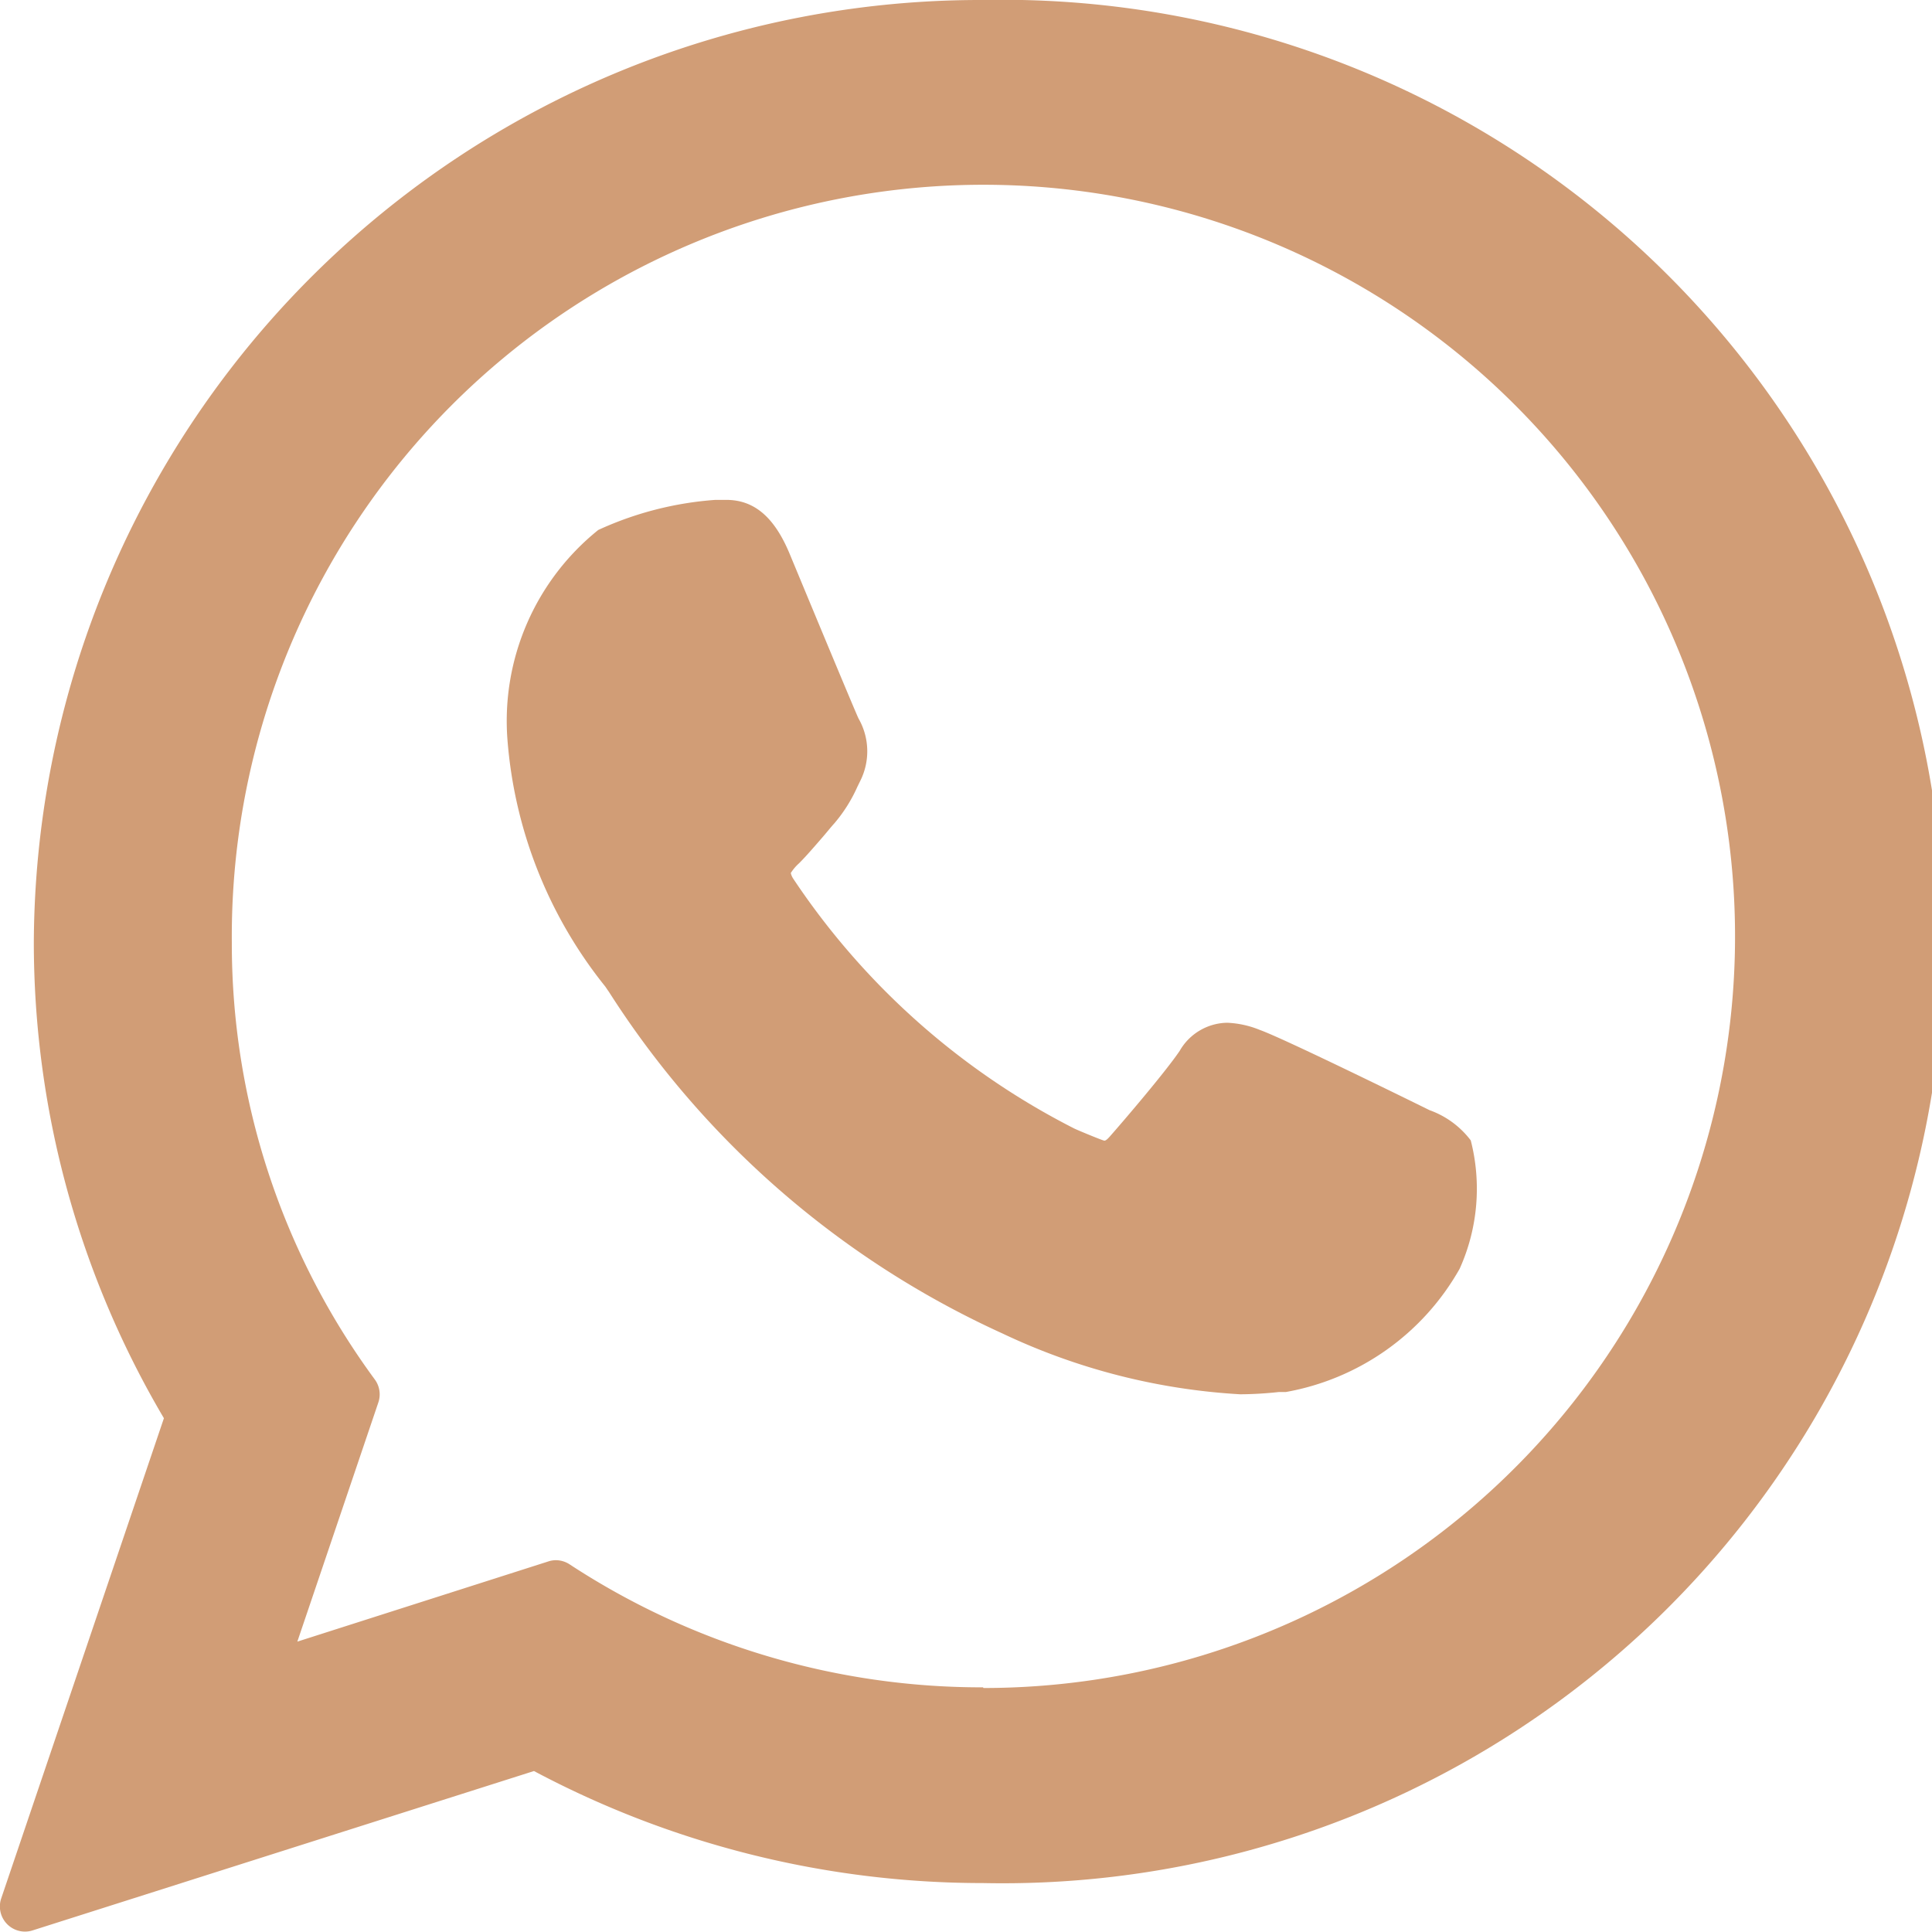 <svg xmlns="http://www.w3.org/2000/svg" width="14.451" height="14.451" viewBox="0 0 14.451 14.451"><defs><style>.a{fill:#d19d76;}</style></defs><g transform="translate(-0.001)"><path class="a" d="M87.788,84.207c-.028-.014-1.081-.533-1.269-.6a.723.723,0,0,0-.245-.054.417.417,0,0,0-.355.21c-.105.156-.424.529-.522.64-.013.015-.03.032-.041.032s-.173-.067-.222-.089a5.541,5.541,0,0,1-2.106-1.871.127.127,0,0,1-.018-.042.345.345,0,0,1,.062-.073c.057-.057.12-.131.18-.2.029-.034.057-.069.085-.1a1.128,1.128,0,0,0,.171-.272l.023-.047a.493.493,0,0,0-.014-.463c-.025-.05-.47-1.123-.517-1.236-.114-.272-.264-.4-.473-.4l-.081,0a2.527,2.527,0,0,0-.876.225,1.833,1.833,0,0,0-.68,1.56,3.361,3.361,0,0,0,.729,1.851c.006.007.015.022.03.043a6.861,6.861,0,0,0,2.944,2.556,4.782,4.782,0,0,0,1.778.455h0a2.8,2.8,0,0,0,.29-.017l.052,0a1.869,1.869,0,0,0,1.3-.922,1.457,1.457,0,0,0,.083-.96A.668.668,0,0,0,87.788,84.207Z" transform="translate(-77.094 -75.903)"/><path class="a" d="M7.354,0a7.08,7.08,0,0,0-7.1,7.045,7,7,0,0,0,.973,3.563L.01,14.2a.188.188,0,0,0,.178.248.182.182,0,0,0,.057-.009l3.75-1.192a7.149,7.149,0,0,0,3.359.838A7.044,7.044,0,1,0,7.354,0Zm0,12.621A5.624,5.624,0,0,1,4.26,11.7a.188.188,0,0,0-.1-.03.18.18,0,0,0-.057.009l-1.878.6.606-1.789a.188.188,0,0,0-.026-.171,5.5,5.5,0,0,1-1.07-3.269,5.622,5.622,0,1,1,5.622,5.576Z" transform="translate(0)"/></g></svg>